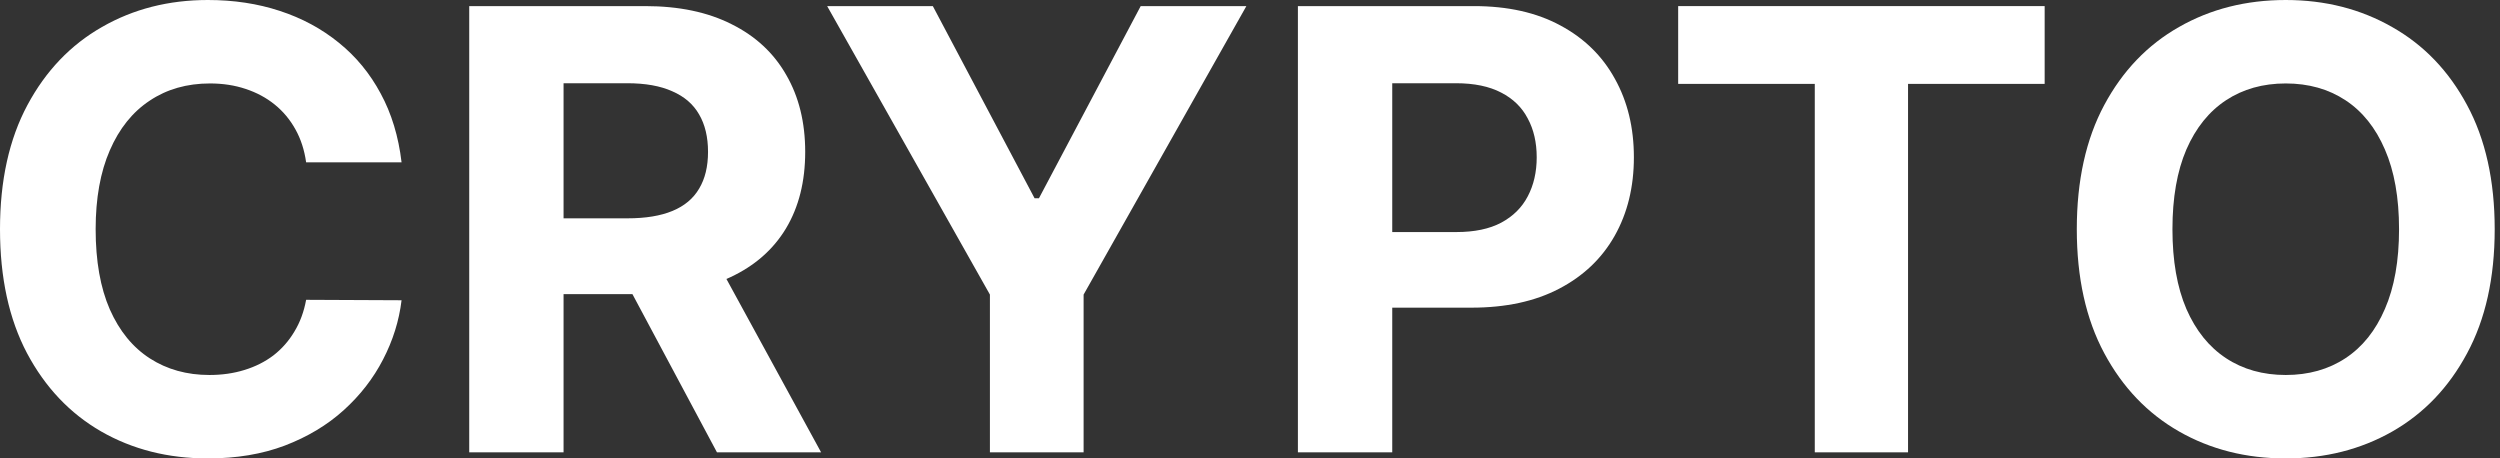 <svg width="409" height="75" viewBox="0 0 409 75" fill="none" xmlns="http://www.w3.org/2000/svg">
<rect x="0" y="0" width="409" height="75" fill="#333333" stroke="none"/>
<path d="M34.007 0C38.237 1.70308e-05 42.157 0.594 45.77 1.782C49.405 2.97 52.626 4.705 55.43 6.986C58.234 9.244 60.516 12.013 62.274 15.292C64.057 18.572 65.197 22.327 65.696 26.557H50.083C49.798 24.537 49.216 22.742 48.337 21.174C47.458 19.582 46.328 18.227 44.95 17.11C43.572 15.993 41.98 15.138 40.174 14.544C38.392 13.95 36.455 13.652 34.363 13.652C30.585 13.652 27.293 14.591 24.489 16.469C21.685 18.322 19.511 21.031 17.966 24.596C16.421 28.137 15.648 32.438 15.648 37.5C15.648 42.704 16.421 47.077 17.966 50.618C19.534 54.159 21.72 56.833 24.524 58.639C27.328 60.445 30.573 61.348 34.256 61.348C36.323 61.348 38.237 61.074 39.995 60.527C41.777 59.981 43.358 59.185 44.736 58.14C46.115 57.07 47.255 55.775 48.158 54.254C49.085 52.733 49.727 50.998 50.083 49.05L65.696 49.121C65.292 52.472 64.282 55.703 62.666 58.816C61.074 61.906 58.924 64.674 56.215 67.122C53.529 69.546 50.321 71.471 46.59 72.897C42.883 74.299 38.688 75 34.007 75C27.495 75 21.673 73.527 16.54 70.58C11.431 67.633 7.39 63.368 4.42 57.783C1.473 52.199 0 45.437 0 37.5C3.60868e-07 29.539 1.497 22.766 4.491 17.182C7.486 11.597 11.55 7.343 16.683 4.42C21.816 1.473 27.591 0 34.007 0Z" fill="white"/>
<path fill-rule="evenodd" clip-rule="evenodd" d="M373.948 0C380.388 0 386.187 1.473 391.344 4.42C396.524 7.343 400.612 11.597 403.606 17.182C406.624 22.766 408.133 29.539 408.133 37.5C408.133 45.461 406.624 52.234 403.606 57.818C400.612 63.403 396.524 67.668 391.344 70.615C386.187 73.538 380.388 75 373.948 75C367.461 75 361.638 73.527 356.481 70.58C351.325 67.633 347.249 63.368 344.255 57.783C341.261 52.199 339.764 45.437 339.764 37.5C339.764 29.539 341.261 22.766 344.255 17.182C347.249 11.597 351.325 7.343 356.481 4.42C361.638 1.473 367.461 2.6665e-05 373.948 0ZM373.948 13.652C370.217 13.652 366.962 14.568 364.182 16.398C361.401 18.227 359.238 20.912 357.693 24.453C356.172 27.994 355.412 32.343 355.412 37.5C355.412 42.657 356.172 47.006 357.693 50.547C359.238 54.088 361.401 56.773 364.182 58.602C366.962 60.432 370.217 61.348 373.948 61.348C377.679 61.348 380.935 60.432 383.716 58.602C386.496 56.773 388.647 54.088 390.168 50.547C391.713 47.006 392.484 42.657 392.484 37.5C392.484 32.343 391.713 27.994 390.168 24.453C388.647 20.912 386.496 18.227 383.716 16.398C380.935 14.568 377.679 13.652 373.948 13.652Z" fill="white"/>
<path fill-rule="evenodd" clip-rule="evenodd" d="M105.566 0.998C111.08 0.998 115.785 1.985 119.683 3.957C123.604 5.906 126.586 8.674 128.63 12.263C130.697 15.827 131.731 20.022 131.731 24.846C131.731 29.694 130.686 33.864 128.595 37.357C126.504 40.827 123.473 43.488 119.505 45.342C119.287 45.444 119.066 45.542 118.843 45.639L134.333 74.002H117.295L103.467 48.123H92.199V74.002H76.765V0.998H105.566ZM92.199 35.718H102.68C105.626 35.718 108.074 35.314 110.022 34.506C111.971 33.698 113.421 32.486 114.371 30.87C115.345 29.254 115.833 27.246 115.833 24.846C115.833 22.422 115.345 20.378 114.371 18.715C113.421 17.051 111.96 15.791 109.987 14.935C108.039 14.056 105.579 13.617 102.608 13.617H92.199V35.718Z" fill="white"/>
<path d="M169.258 32.438H169.971L186.618 0.998H203.906L177.278 48.194V74.002H161.95V48.194L135.322 0.998H152.611L169.258 32.438Z" fill="white"/>
<path fill-rule="evenodd" clip-rule="evenodd" d="M241.139 0.998C246.676 0.998 251.393 2.056 255.29 4.171C259.187 6.262 262.158 9.173 264.202 12.904C266.269 16.611 267.304 20.889 267.304 25.736C267.304 30.584 266.257 34.862 264.166 38.569C262.075 42.276 259.045 45.164 255.076 47.231C251.131 49.299 246.355 50.333 240.747 50.333H227.771V74.002H212.337V0.998H241.139ZM227.771 37.964H238.252C241.222 37.964 243.67 37.453 245.595 36.431C247.543 35.385 248.993 33.947 249.943 32.117C250.918 30.264 251.405 28.137 251.405 25.736C251.405 23.312 250.918 21.198 249.943 19.392C248.993 17.562 247.543 16.148 245.595 15.149C243.646 14.128 241.175 13.617 238.181 13.617H227.771V37.964Z" fill="white"/>
<path d="M334.506 13.724H312.155V74.002H296.898V13.724H274.549V0.998H334.506V13.724Z" fill="white"/>
</svg>
